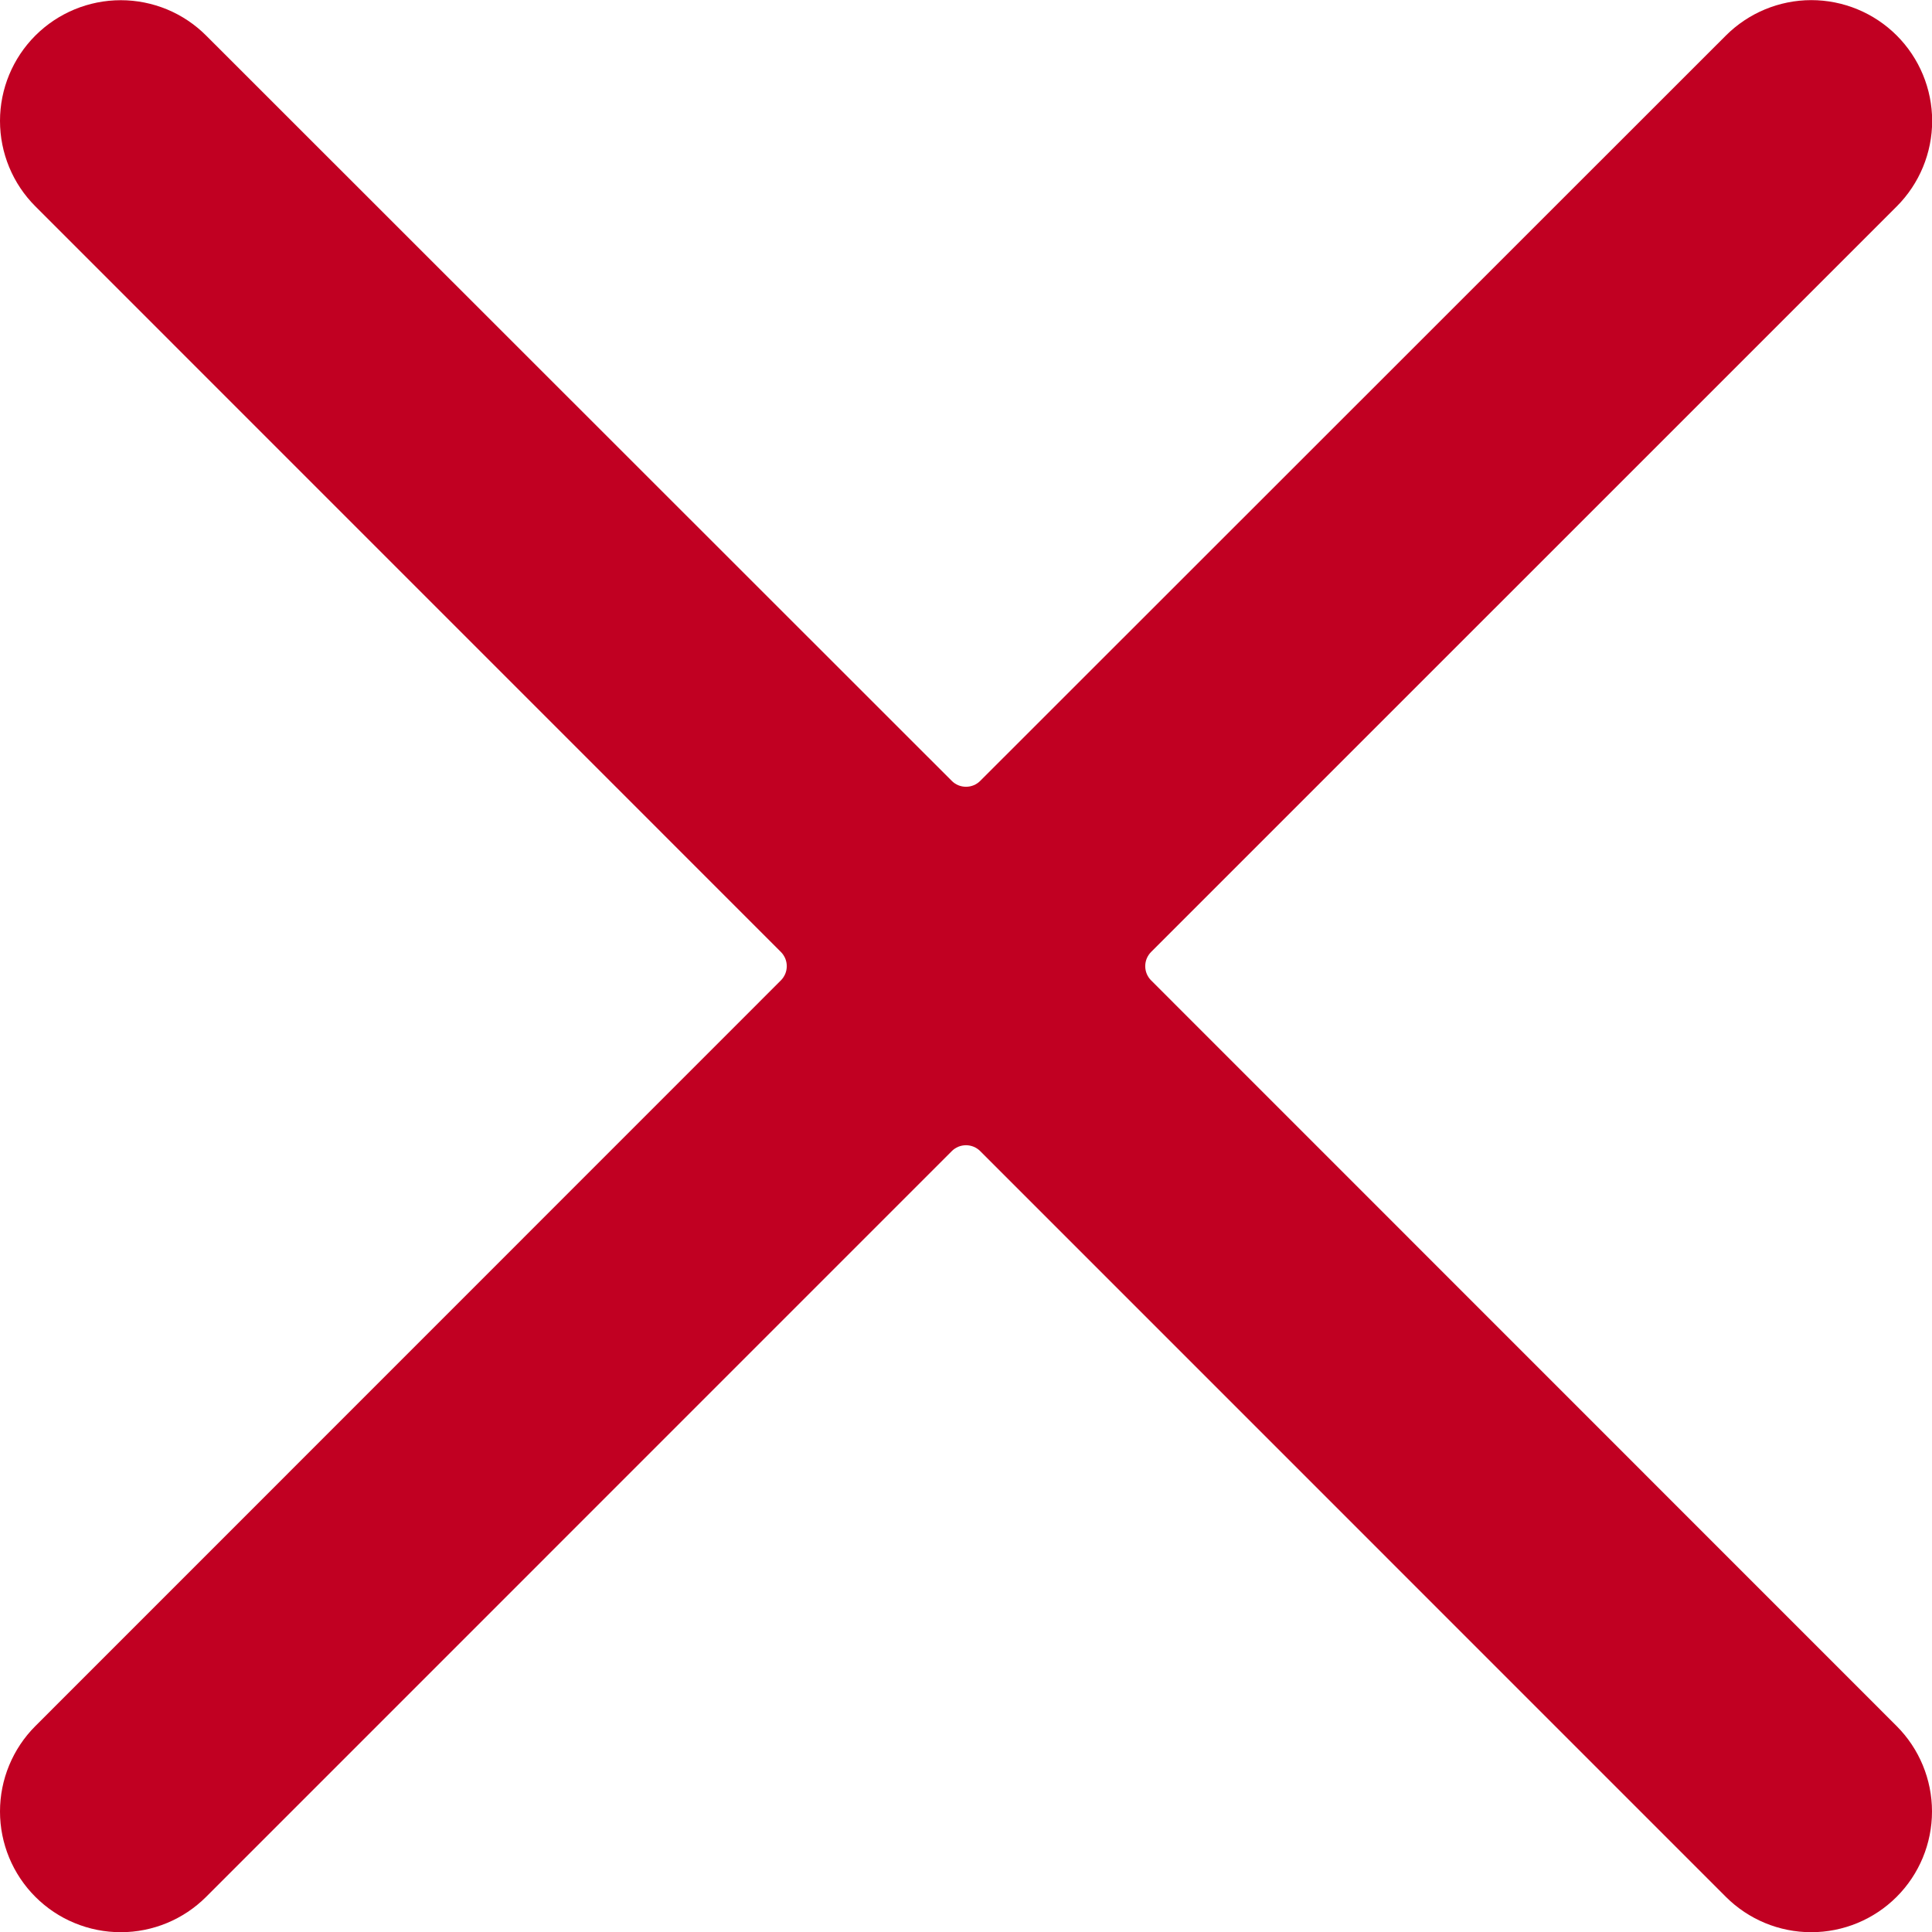 <svg width="48" height="48" viewBox="0 0 48 48" fill="none" xmlns="http://www.w3.org/2000/svg">
<path d="M28.6 24.358C28.553 24.312 28.517 24.256 28.491 24.196C28.466 24.135 28.453 24.07 28.453 24.004C28.453 23.938 28.466 23.873 28.491 23.812C28.517 23.752 28.553 23.697 28.6 23.65L47.126 5.126C47.688 4.563 48.004 3.799 48.004 3.003C48.003 2.207 47.686 1.444 47.123 0.881C46.56 0.319 45.796 0.003 45 0.003C44.204 0.004 43.441 0.321 42.878 0.884L24.354 19.4C24.308 19.447 24.252 19.484 24.192 19.509C24.131 19.534 24.066 19.547 24 19.547C23.934 19.547 23.869 19.534 23.808 19.509C23.748 19.484 23.692 19.447 23.646 19.4L5.122 0.884C4.843 0.605 4.513 0.384 4.149 0.233C3.785 0.083 3.395 0.005 3.001 0.005C2.205 0.005 1.442 0.321 0.879 0.883C0.316 1.446 -6.41502e-05 2.209 -0 3.004C-0 3.8 0.315 4.563 0.878 5.126L19.4 23.65C19.447 23.697 19.483 23.752 19.509 23.812C19.534 23.873 19.547 23.938 19.547 24.004C19.547 24.07 19.534 24.135 19.509 24.196C19.483 24.256 19.447 24.312 19.4 24.358L0.878 42.884C0.599 43.163 0.379 43.493 0.228 43.858C0.077 44.222 -0 44.612 -0 45.006C-6.41502e-05 45.801 0.316 46.565 0.879 47.127C1.158 47.406 1.488 47.627 1.853 47.777C2.217 47.928 2.607 48.005 3.001 48.005C3.796 48.005 4.559 47.689 5.122 47.126L23.646 28.6C23.692 28.553 23.748 28.517 23.808 28.491C23.869 28.466 23.934 28.453 24 28.453C24.066 28.453 24.131 28.466 24.192 28.491C24.252 28.517 24.308 28.553 24.354 28.6L42.878 47.126C43.441 47.689 44.204 48.005 44.999 48.005C45.795 48.005 46.558 47.69 47.121 47.127C47.684 46.565 48 45.801 48 45.006C48 44.21 47.684 43.447 47.122 42.884L28.6 24.358Z" fill="#C10022"/>
</svg>
